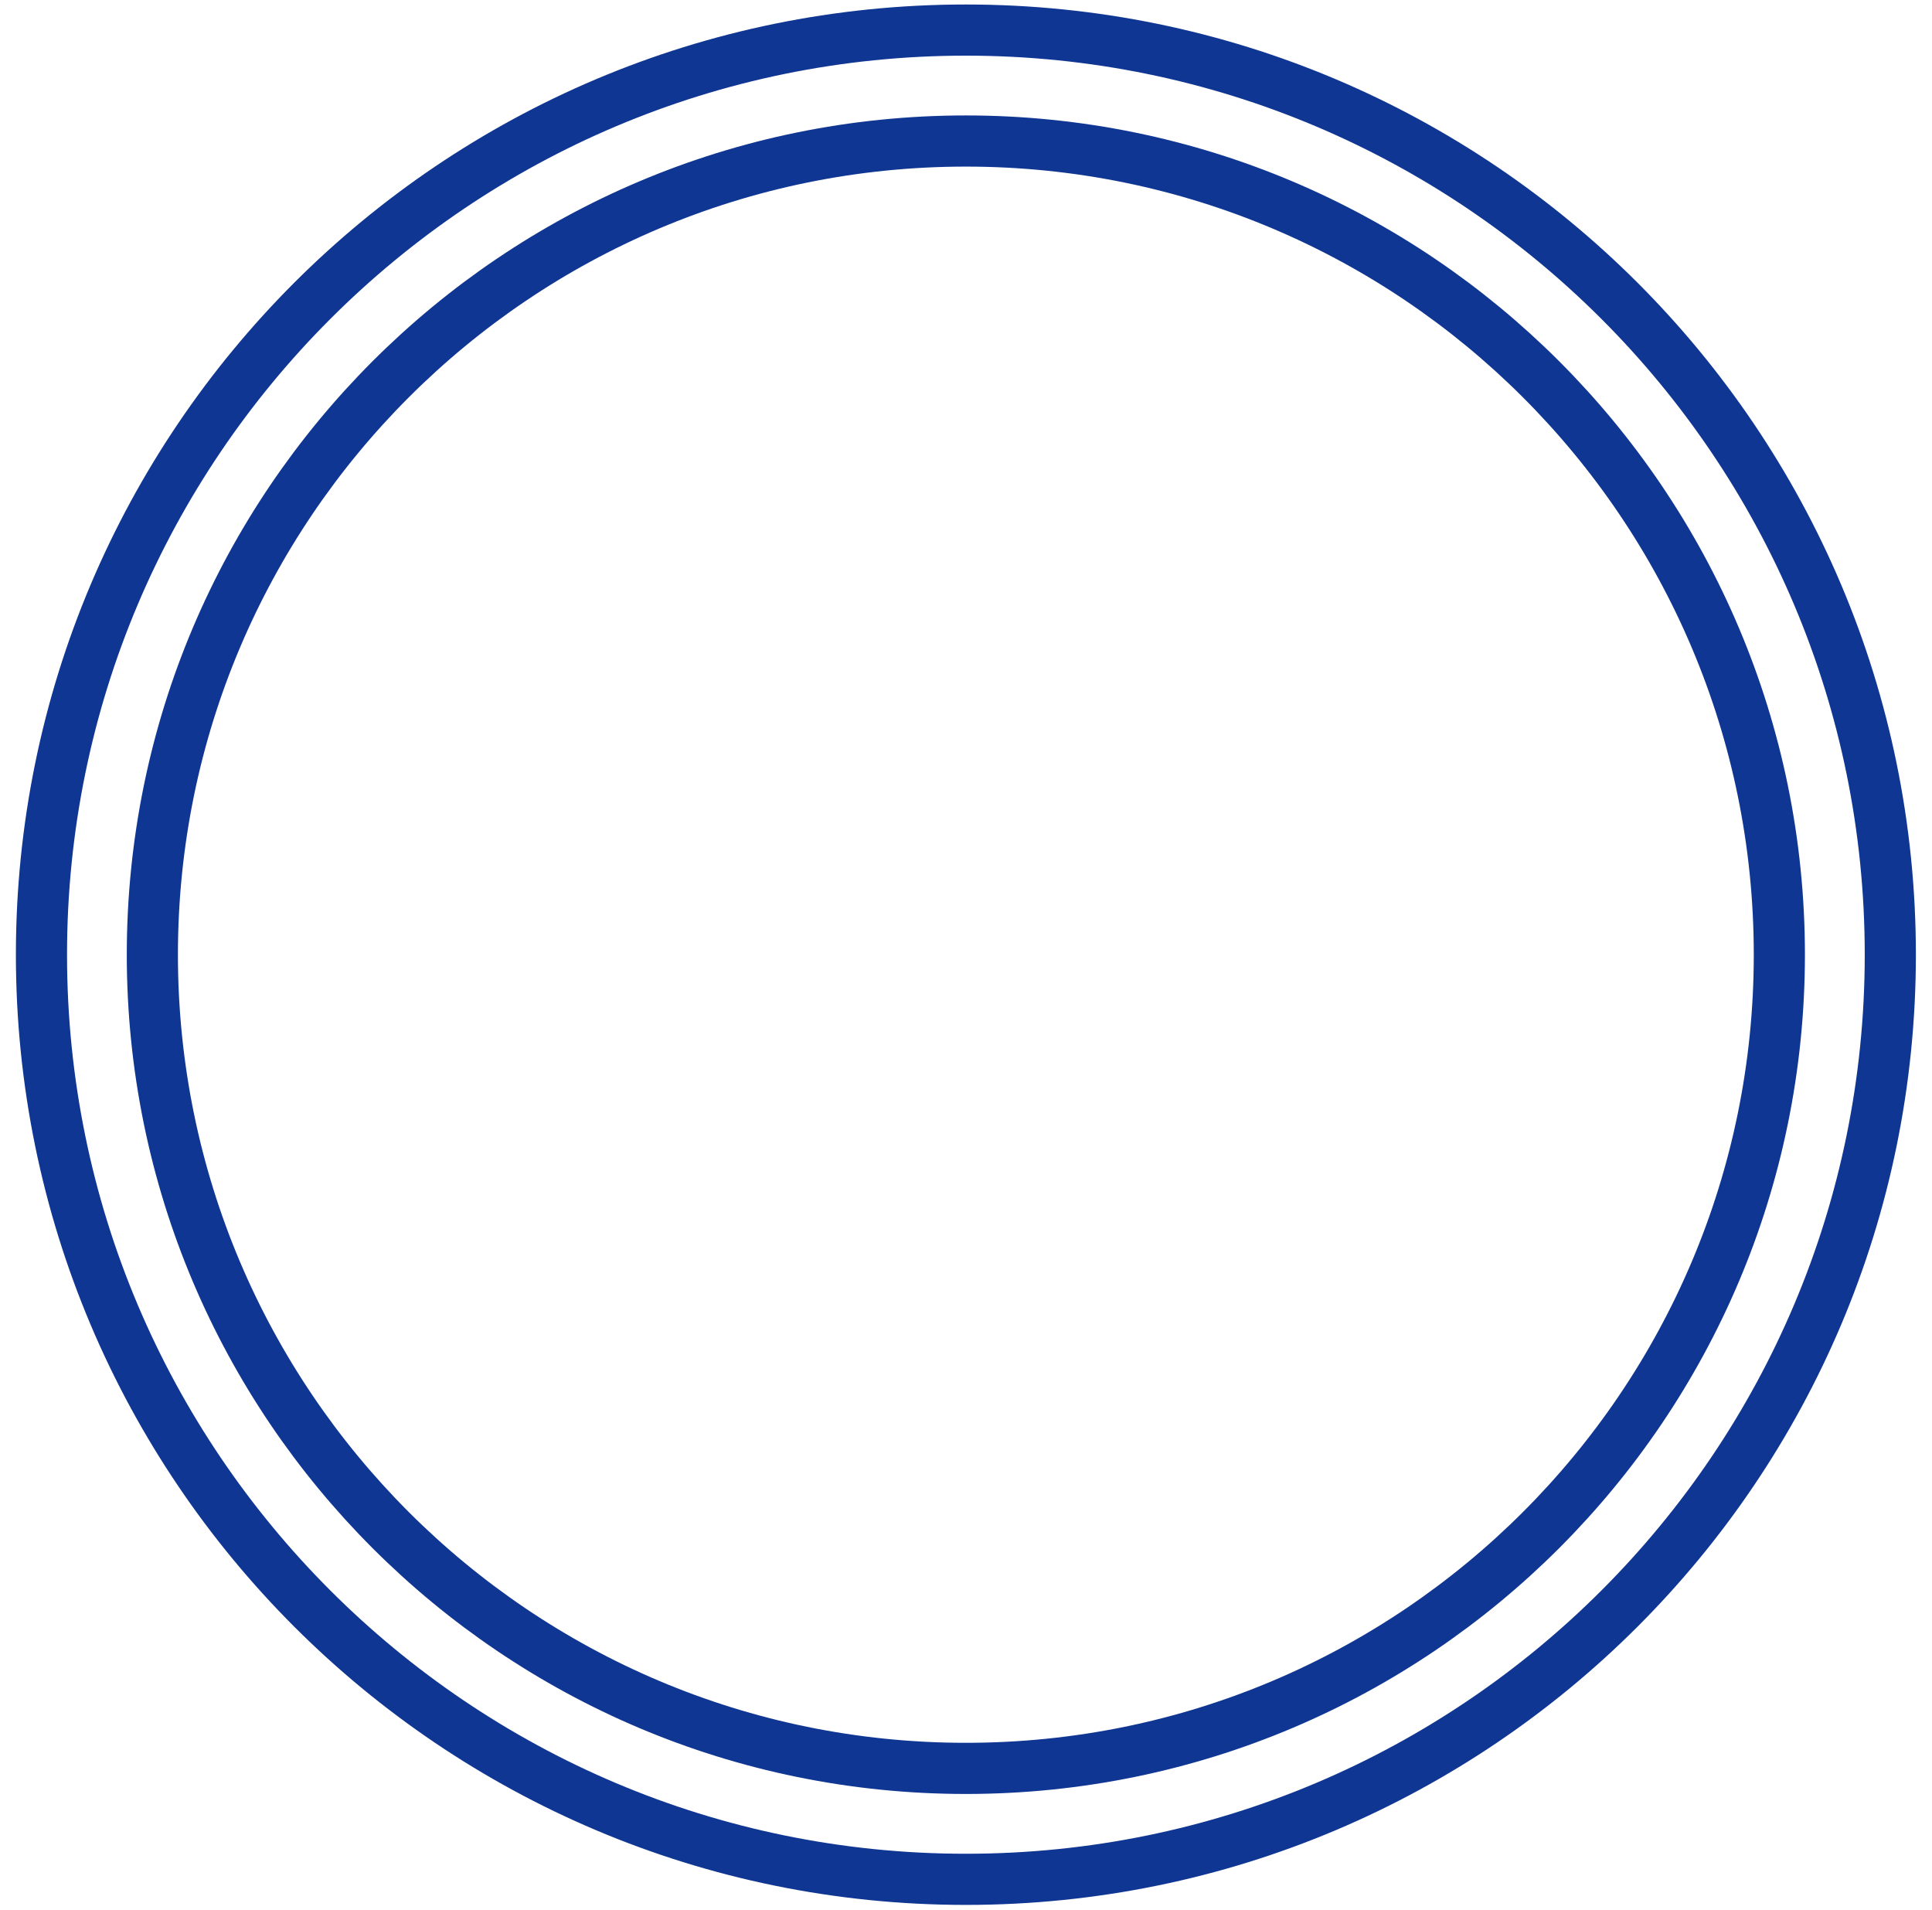 <svg width="85" height="84" viewBox="0 0 85 84" fill="none" xmlns="http://www.w3.org/2000/svg">
<g clip-path="url(#clip0_5755_4981)">
<path d="M42.495 82.665C64.957 82.665 83.166 64.456 83.166 41.994C83.166 19.532 64.957 1.323 42.495 1.323C20.033 1.323 1.824 19.532 1.824 41.994C1.824 64.456 20.033 82.665 42.495 82.665Z" stroke="#0F3692" stroke-width="2.25" stroke-linecap="round" stroke-linejoin="round"/>
<path d="M42.494 77.785C62.261 77.785 78.284 61.761 78.284 41.994C78.284 22.227 62.261 6.203 42.494 6.203C22.727 6.203 6.703 22.227 6.703 41.994C6.703 61.761 22.727 77.785 42.494 77.785Z" stroke="#0F3692" stroke-width="2.25" stroke-linecap="round" stroke-linejoin="round"/>
<mask id="path-3-inside-1_5755_4981" fill="white">
<rect x="30" y="30" width="24" height="24" rx="2"/>
</mask>
<rect x="30" y="30" width="24" height="24" rx="2" stroke="#EEB000" stroke-width="4.5" mask="url(#path-3-inside-1_5755_4981)"/>
</g>
<defs>
<clipPath id="clip0_5755_4981">
<rect width="84" height="84" fill="white" transform="translate(0.5)"/>
</clipPath>
</defs>
</svg>
